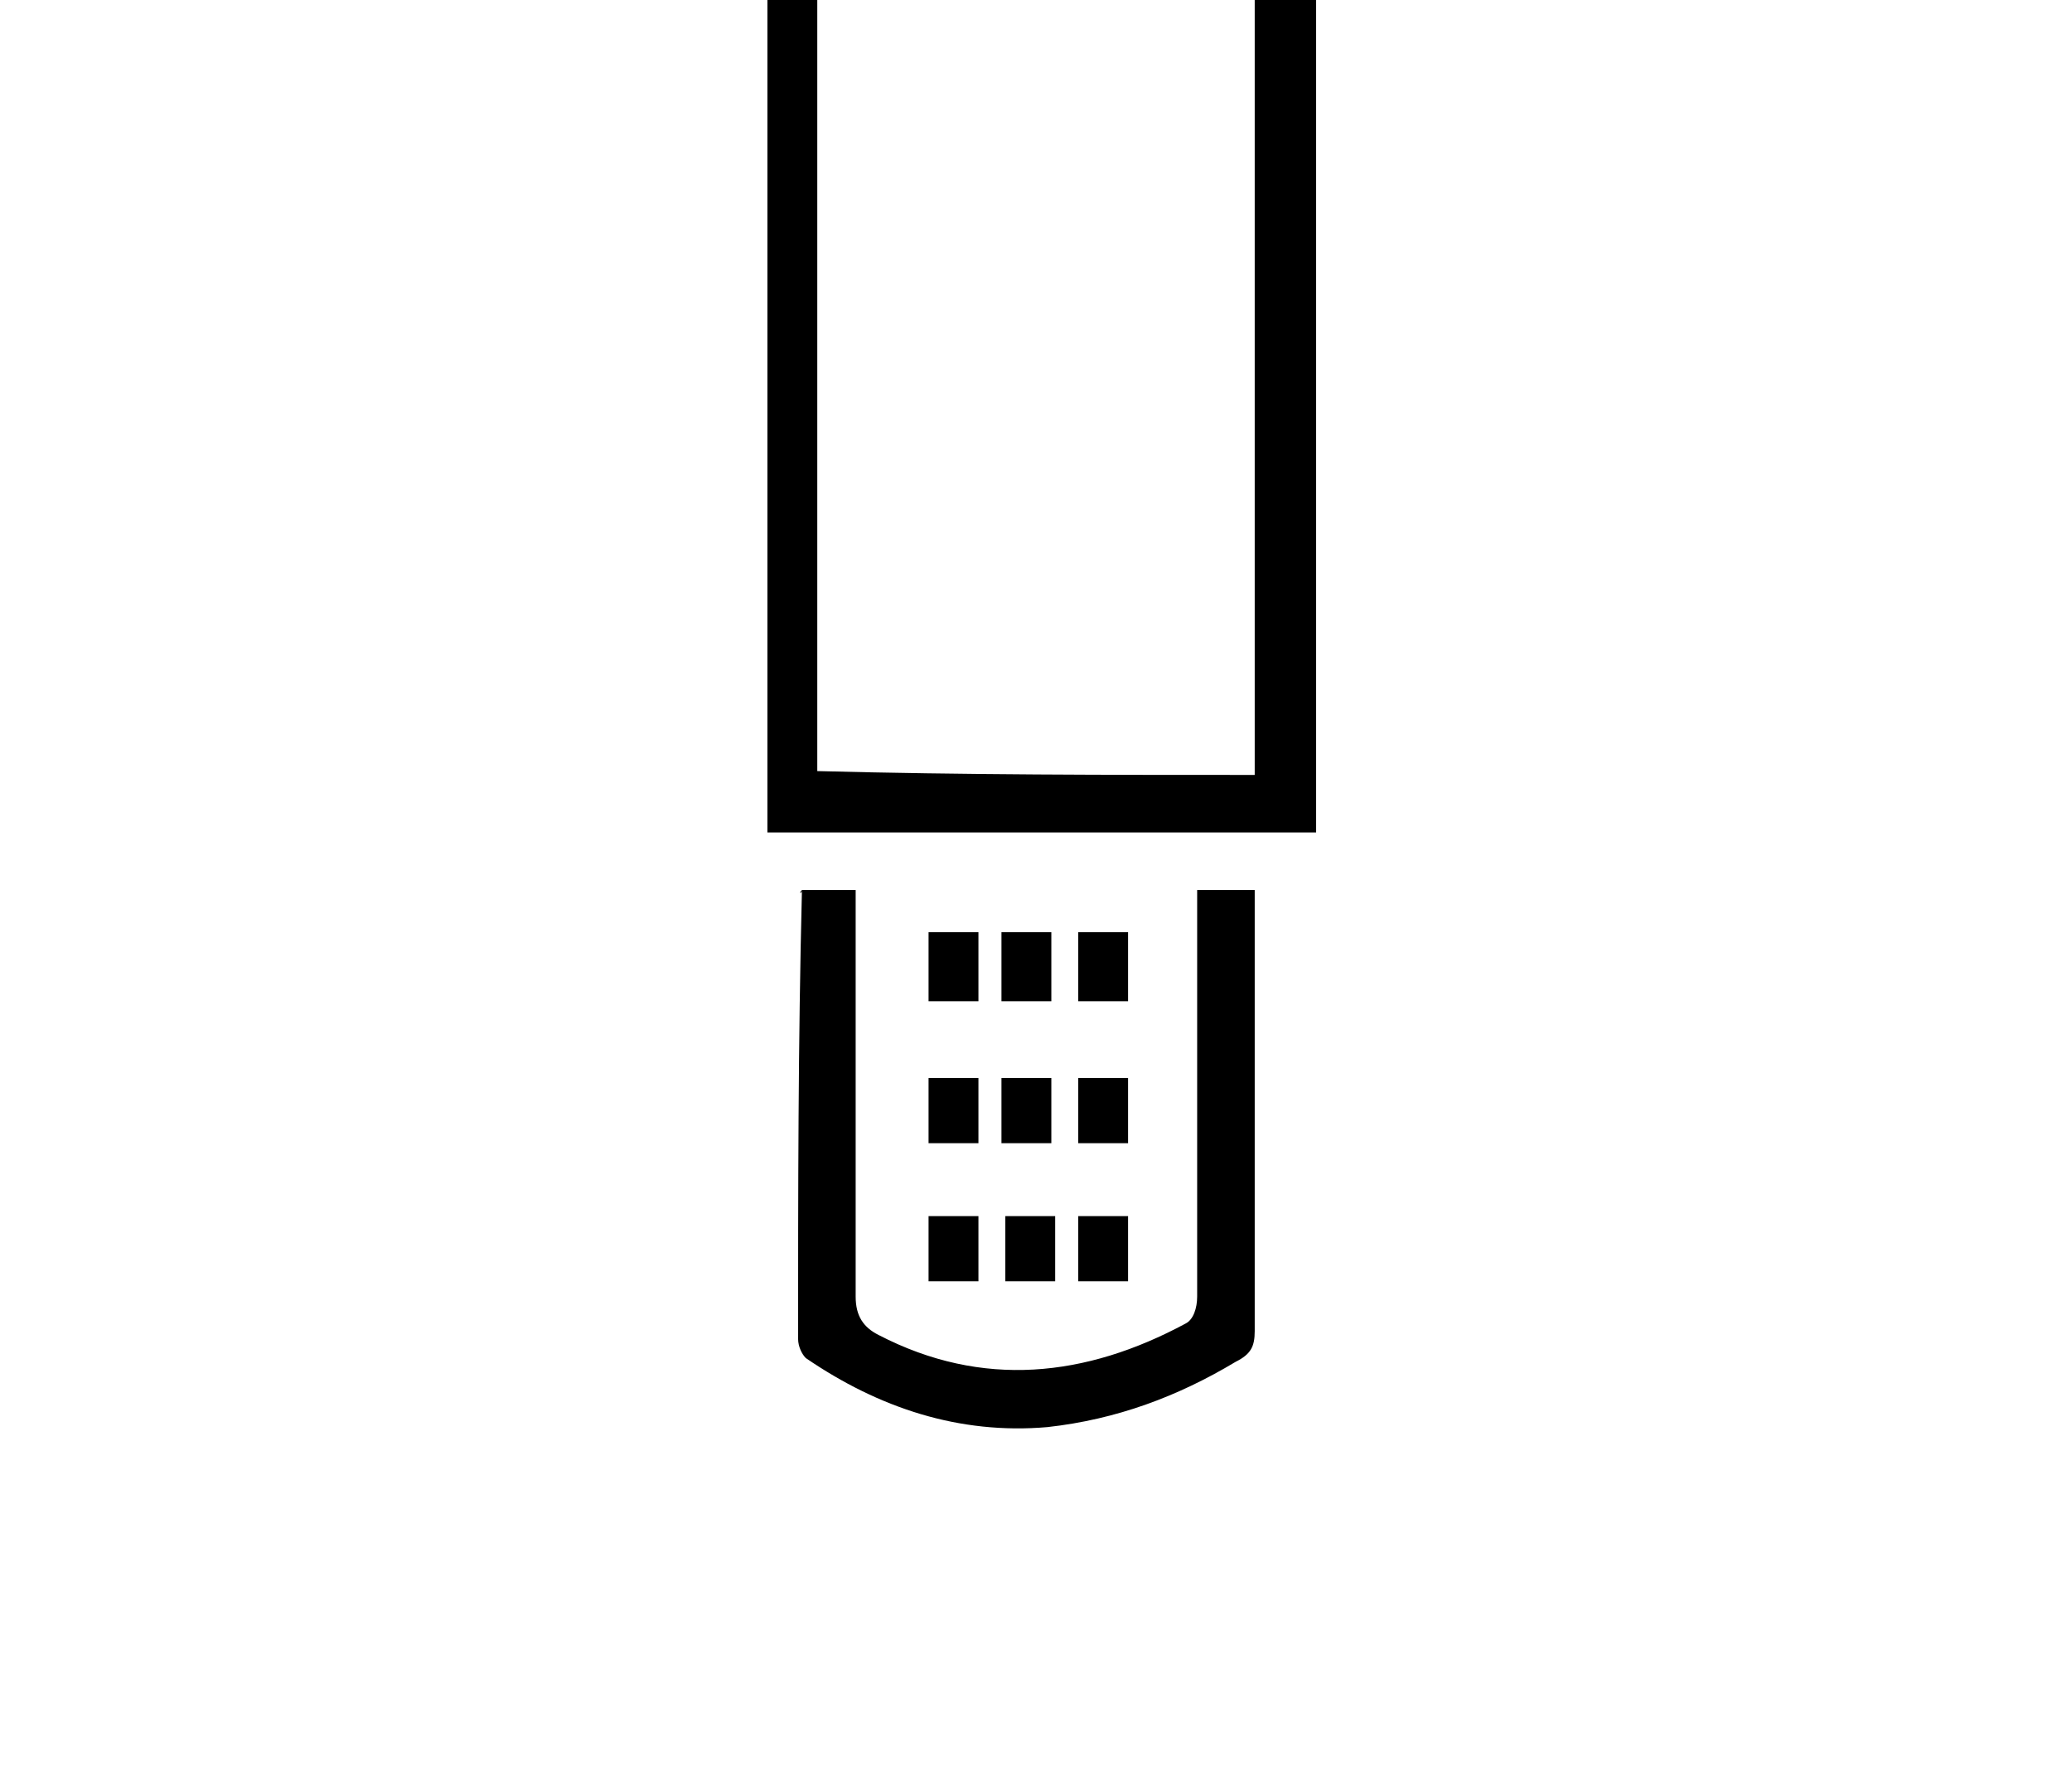 <?xml version="1.0" encoding="utf-8"?>
<!-- Generator: Adobe Illustrator 21.1.0, SVG Export Plug-In . SVG Version: 6.00 Build 0)  -->
<svg version="1.1" id="Layer_1" xmlns="http://www.w3.org/2000/svg" xmlns:xlink="http://www.w3.org/1999/xlink" x="0px" y="0px"
	 viewBox="0 0 54 46" style="enable-background:new 0 0 54 46;" xml:space="preserve">
<g id="jLwGWe.tif">
	<g>
		<path d="M25.3-19.3c1.2,0,2.3,0,3.5,0c0,0.7,0,1.4,0,2.1c0,2,0,4,0,6c0,0.4,0.1,0.9,0.4,1.3c1.6,2.7,3.2,5.5,4.8,8.2
			c0.1,0.3,0.3,0.6,0.3,0.9c0,7.4,0,14.7,0,22.1c0,0.1,0,0.2,0,0.4c-4.7,0-9.5,0-14.3,0c0-0.2,0-0.4,0-0.6c0-7.3,0-14.5,0-21.8
			c0-0.3,0.1-0.7,0.3-0.9c1.6-2.8,3.2-5.5,4.8-8.3c0.2-0.4,0.3-0.8,0.3-1.3c0-2.5,0-5,0-7.5C25.3-18.8,25.3-19,25.3-19.3z
			 M32.7,20.2c0-0.2,0-0.3,0-0.4c0-6.7,0-13.5,0-20.2c0-0.3-0.1-0.6-0.3-0.9c-1.6-2.8-3.3-5.6-4.9-8.4c-0.2-0.3-0.3-0.6-0.3-1
			c0-2.2,0-4.5,0-6.7c0-0.3,0-0.7-0.5-0.4c0,2.4,0,4.7,0,7.1c0,0.3-0.1,0.7-0.3,1c-1.6,2.8-3.2,5.5-4.8,8.3
			c-0.2,0.3-0.3,0.8-0.3,1.1c0,6.6,0,13.2,0,19.8c0,0.2,0,0.4,0,0.6C25.1,20.2,28.9,20.2,32.7,20.2z"/>
		<path d="M20.9,23.2c0.5,0,0.9,0,1.4,0c0,0.2,0,0.5,0,0.7c0,3.3,0,6.6,0,9.9c0,0.5,0.2,0.8,0.6,1c2.7,1.4,5.4,1.1,8-0.3
			c0.2-0.1,0.3-0.4,0.3-0.7c0-3.3,0-6.6,0-9.9c0-0.2,0-0.4,0-0.7c0.5,0,1,0,1.5,0c0,0.2,0,0.4,0,0.6c0,3.6,0,7.3,0,10.9
			c0,0.4-0.1,0.6-0.5,0.8c-1.5,0.9-3.1,1.5-4.9,1.7c-2.3,0.2-4.4-0.5-6.3-1.8c-0.1-0.1-0.2-0.3-0.2-0.5
			C20.8,31.1,20.8,27.2,20.9,23.2C20.8,23.3,20.9,23.3,20.9,23.2z"/>
		<g>
			<path d="M25.5,26.1c-0.5,0-0.9,0-1.3,0c0-0.6,0-1.1,0-1.8c0.4,0,0.8,0,1.3,0C25.5,24.9,25.5,25.5,25.5,26.1z"/>
			<path d="M24.2,29.8c0-0.6,0-1.1,0-1.7c0.4,0,0.9,0,1.3,0c0,0.6,0,1.1,0,1.7C25,29.8,24.6,29.8,24.2,29.8z"/>
			<path d="M25.5,31.7c0,0.6,0,1.2,0,1.7c-0.4,0-0.9,0-1.3,0c0-0.6,0-1.1,0-1.7C24.6,31.7,25,31.7,25.5,31.7z"/>
		</g>
		<g>
			<path d="M27.4,26.1c-0.5,0-0.9,0-1.3,0c0-0.6,0-1.1,0-1.8c0.4,0,0.8,0,1.3,0C27.4,24.9,27.4,25.5,27.4,26.1z"/>
			<path d="M26.1,29.8c0-0.6,0-1.1,0-1.7c0.4,0,0.9,0,1.3,0c0,0.6,0,1.1,0,1.7C27,29.8,26.6,29.8,26.1,29.8z"/>
			<path d="M27.5,31.7c0,0.6,0,1.2,0,1.7c-0.4,0-0.9,0-1.3,0c0-0.6,0-1.1,0-1.7C26.6,31.7,27,31.7,27.5,31.7z"/>
		</g>
		<g>
			<path d="M29.4,26.1c-0.5,0-0.9,0-1.3,0c0-0.6,0-1.1,0-1.8c0.4,0,0.8,0,1.3,0C29.4,24.9,29.4,25.5,29.4,26.1z"/>
			<path d="M28.1,29.8c0-0.6,0-1.1,0-1.7c0.4,0,0.9,0,1.3,0c0,0.6,0,1.1,0,1.7C29,29.8,28.5,29.8,28.1,29.8z"/>
			<path d="M29.4,31.7c0,0.6,0,1.2,0,1.7c-0.4,0-0.9,0-1.3,0c0-0.6,0-1.1,0-1.7C28.5,31.7,29,31.7,29.4,31.7z"/>
		</g>
	</g>
</g>
</svg>
